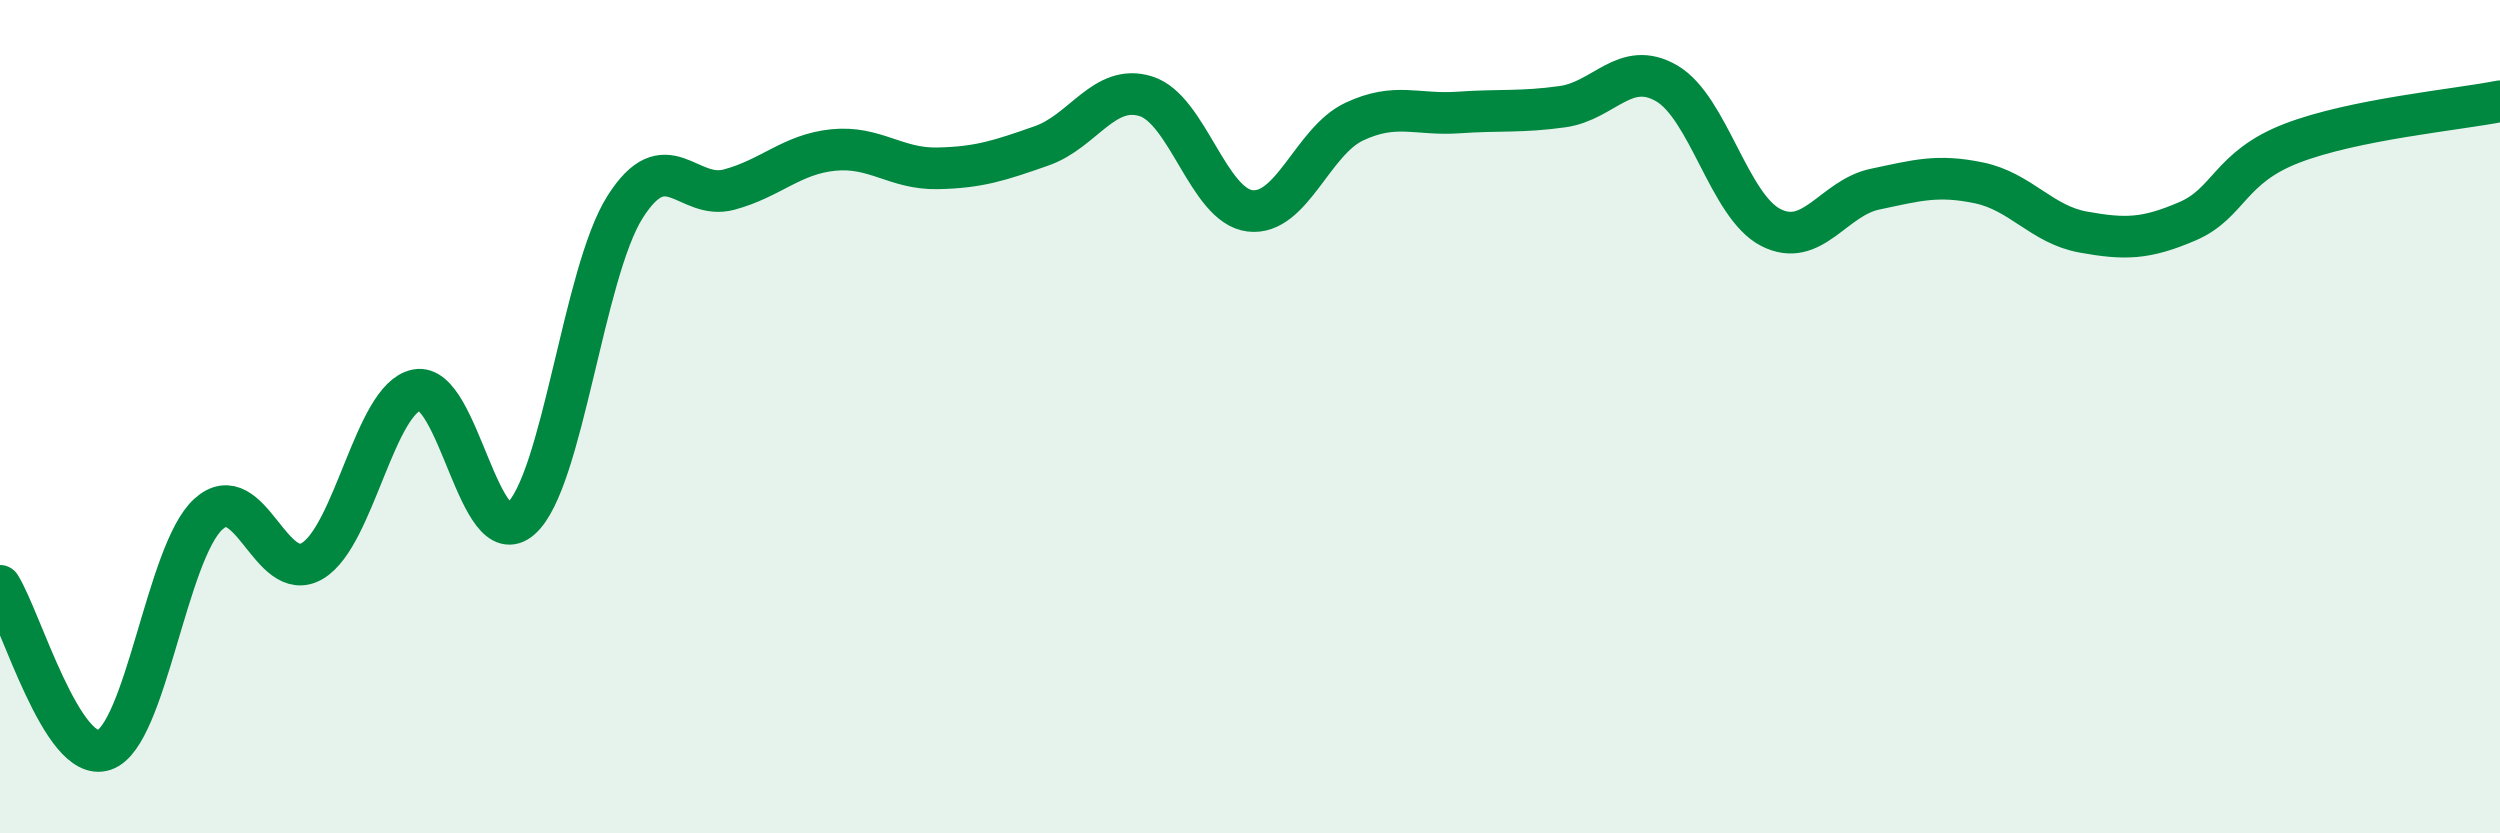 
    <svg width="60" height="20" viewBox="0 0 60 20" xmlns="http://www.w3.org/2000/svg">
      <path
        d="M 0,14.06 C 0.5,14.85 1.5,18.34 2.5,18 C 3.5,17.66 4,13.25 5,12.34 C 6,11.43 6.5,14.06 7.5,13.46 C 8.5,12.86 9,9.56 10,9.36 C 11,9.16 11.5,13.33 12.5,12.45 C 13.5,11.57 14,6.55 15,4.97 C 16,3.39 16.5,4.82 17.5,4.55 C 18.5,4.28 19,3.7 20,3.6 C 21,3.5 21.5,4.06 22.5,4.04 C 23.5,4.02 24,3.85 25,3.5 C 26,3.15 26.5,2 27.5,2.31 C 28.5,2.62 29,4.94 30,5.06 C 31,5.18 31.5,3.39 32.5,2.92 C 33.5,2.45 34,2.77 35,2.7 C 36,2.63 36.5,2.7 37.5,2.56 C 38.5,2.42 39,1.42 40,2 C 41,2.58 41.5,4.95 42.5,5.46 C 43.5,5.97 44,4.75 45,4.54 C 46,4.33 46.5,4.18 47.5,4.39 C 48.5,4.6 49,5.39 50,5.57 C 51,5.75 51.5,5.74 52.5,5.31 C 53.5,4.88 53.5,4.02 55,3.44 C 56.5,2.86 59,2.63 60,2.43L60 20L0 20Z"
        fill="#008740"
        opacity="0.1"
        stroke-linecap="round"
        stroke-linejoin="round"
      />
      <path
        d="M 0,14.06 C 0.5,14.85 1.5,18.34 2.5,18 C 3.5,17.66 4,13.25 5,12.34 C 6,11.43 6.5,14.06 7.5,13.46 C 8.5,12.86 9,9.56 10,9.36 C 11,9.16 11.5,13.33 12.5,12.45 C 13.5,11.57 14,6.55 15,4.97 C 16,3.39 16.5,4.82 17.5,4.55 C 18.5,4.28 19,3.7 20,3.6 C 21,3.5 21.5,4.06 22.5,4.04 C 23.5,4.02 24,3.85 25,3.5 C 26,3.15 26.5,2 27.5,2.31 C 28.5,2.62 29,4.94 30,5.06 C 31,5.18 31.5,3.39 32.5,2.92 C 33.5,2.45 34,2.77 35,2.7 C 36,2.63 36.5,2.7 37.5,2.56 C 38.5,2.42 39,1.42 40,2 C 41,2.58 41.5,4.95 42.5,5.46 C 43.5,5.97 44,4.75 45,4.54 C 46,4.33 46.5,4.18 47.5,4.39 C 48.5,4.6 49,5.39 50,5.57 C 51,5.75 51.5,5.74 52.5,5.31 C 53.5,4.88 53.5,4.02 55,3.44 C 56.5,2.86 59,2.63 60,2.43"
        stroke="#008740"
        stroke-width="1"
        fill="none"
        stroke-linecap="round"
        stroke-linejoin="round"
      />
    </svg>
  